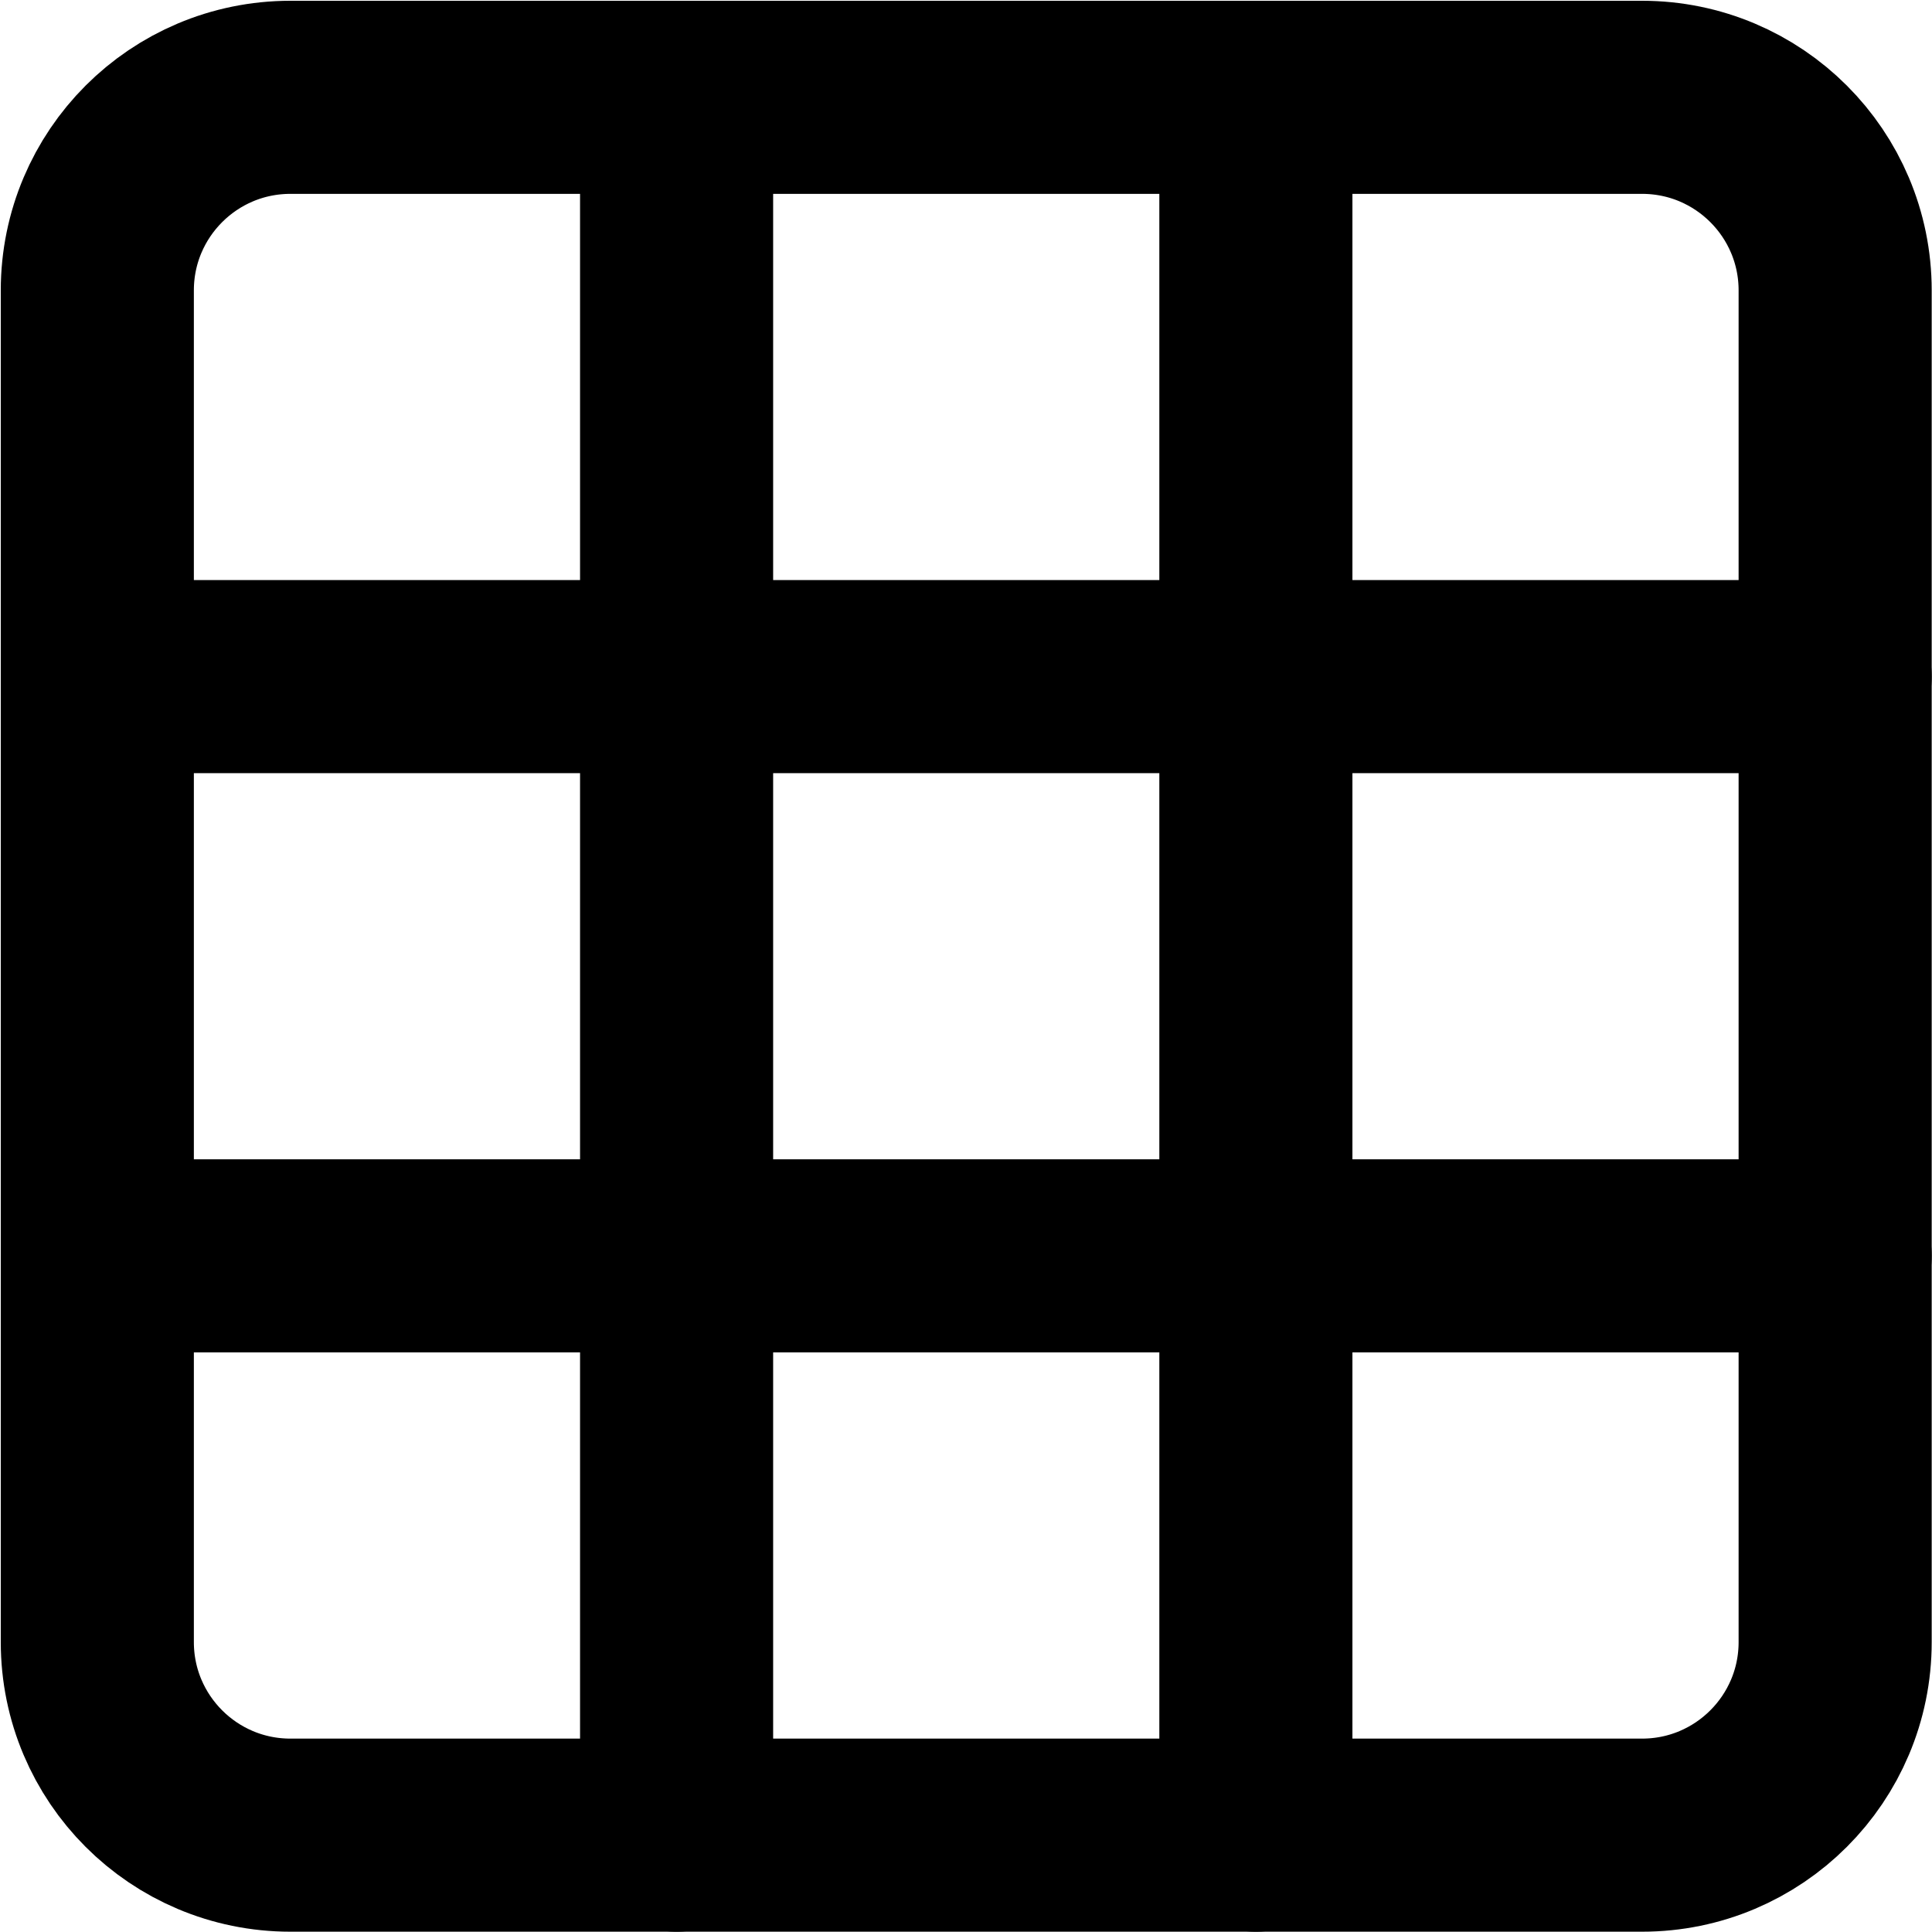 <svg xmlns="http://www.w3.org/2000/svg" version="1.1" xmlns:xlink="http://www.w3.org/1999/xlink" width="1000" height="1000"><style>
    #light-icon {
      display: inline;
    }
    #dark-icon {
      display: none;
    }

    @media (prefers-color-scheme: dark) {
      #light-icon {
        display: none;
      }
      #dark-icon {
        display: inline;
      }
    }
  </style><g id="light-icon"><svg xmlns="http://www.w3.org/2000/svg" version="1.1" xmlns:xlink="http://www.w3.org/1999/xlink" width="1000" height="1000"><g><g transform="matrix(1.799,0,0,1.799,0,0)"><svg xmlns="http://www.w3.org/2000/svg" version="1.1" xmlns:xlink="http://www.w3.org/1999/xlink" width="556" height="556"><svg width="556" height="556" viewBox="0 0 556 556" fill="none" xmlns="http://www.w3.org/2000/svg">
<path d="M472.444 28H83.556C52.873 28 28 52.873 28 83.556V472.444C28 503.127 52.873 528 83.556 528H472.444C503.127 528 528 503.127 528 472.444V83.556C528 52.873 503.127 28 472.444 28Z" stroke="black" stroke-width="55.556" stroke-linecap="round" stroke-linejoin="round"></path>
<path d="M28 194.669H528" stroke="black" stroke-width="55.556" stroke-linecap="round" stroke-linejoin="round"></path>
<path d="M28 361.331H528" stroke="black" stroke-width="55.556" stroke-linecap="round" stroke-linejoin="round"></path>
<path d="M194.666 28V528" stroke="black" stroke-width="55.556" stroke-linecap="round" stroke-linejoin="round"></path>
<path d="M361.334 28V528" stroke="black" stroke-width="55.556" stroke-linecap="round" stroke-linejoin="round"></path>
</svg></svg></g></g></svg></g><g id="dark-icon"><svg xmlns="http://www.w3.org/2000/svg" version="1.1" xmlns:xlink="http://www.w3.org/1999/xlink" width="1000" height="1000"><g><g transform="matrix(1.799,0,0,1.799,0,0)"><svg xmlns="http://www.w3.org/2000/svg" version="1.1" xmlns:xlink="http://www.w3.org/1999/xlink" width="556" height="556"><svg width="556" height="556" viewBox="0 0 556 556" fill="none" xmlns="http://www.w3.org/2000/svg">
<path d="M472.444 28H83.556C52.873 28 28 52.873 28 83.556V472.444C28 503.127 52.873 528 83.556 528H472.444C503.127 528 528 503.127 528 472.444V83.556C528 52.873 503.127 28 472.444 28Z" stroke="white" stroke-width="55.556" stroke-linecap="round" stroke-linejoin="round"></path>
<path d="M28 194.669H528" stroke="white" stroke-width="55.556" stroke-linecap="round" stroke-linejoin="round"></path>
<path d="M28 361.331H528" stroke="white" stroke-width="55.556" stroke-linecap="round" stroke-linejoin="round"></path>
<path d="M194.666 28V528" stroke="white" stroke-width="55.556" stroke-linecap="round" stroke-linejoin="round"></path>
<path d="M361.334 28V528" stroke="white" stroke-width="55.556" stroke-linecap="round" stroke-linejoin="round"></path>
</svg></svg></g></g></svg></g></svg>
